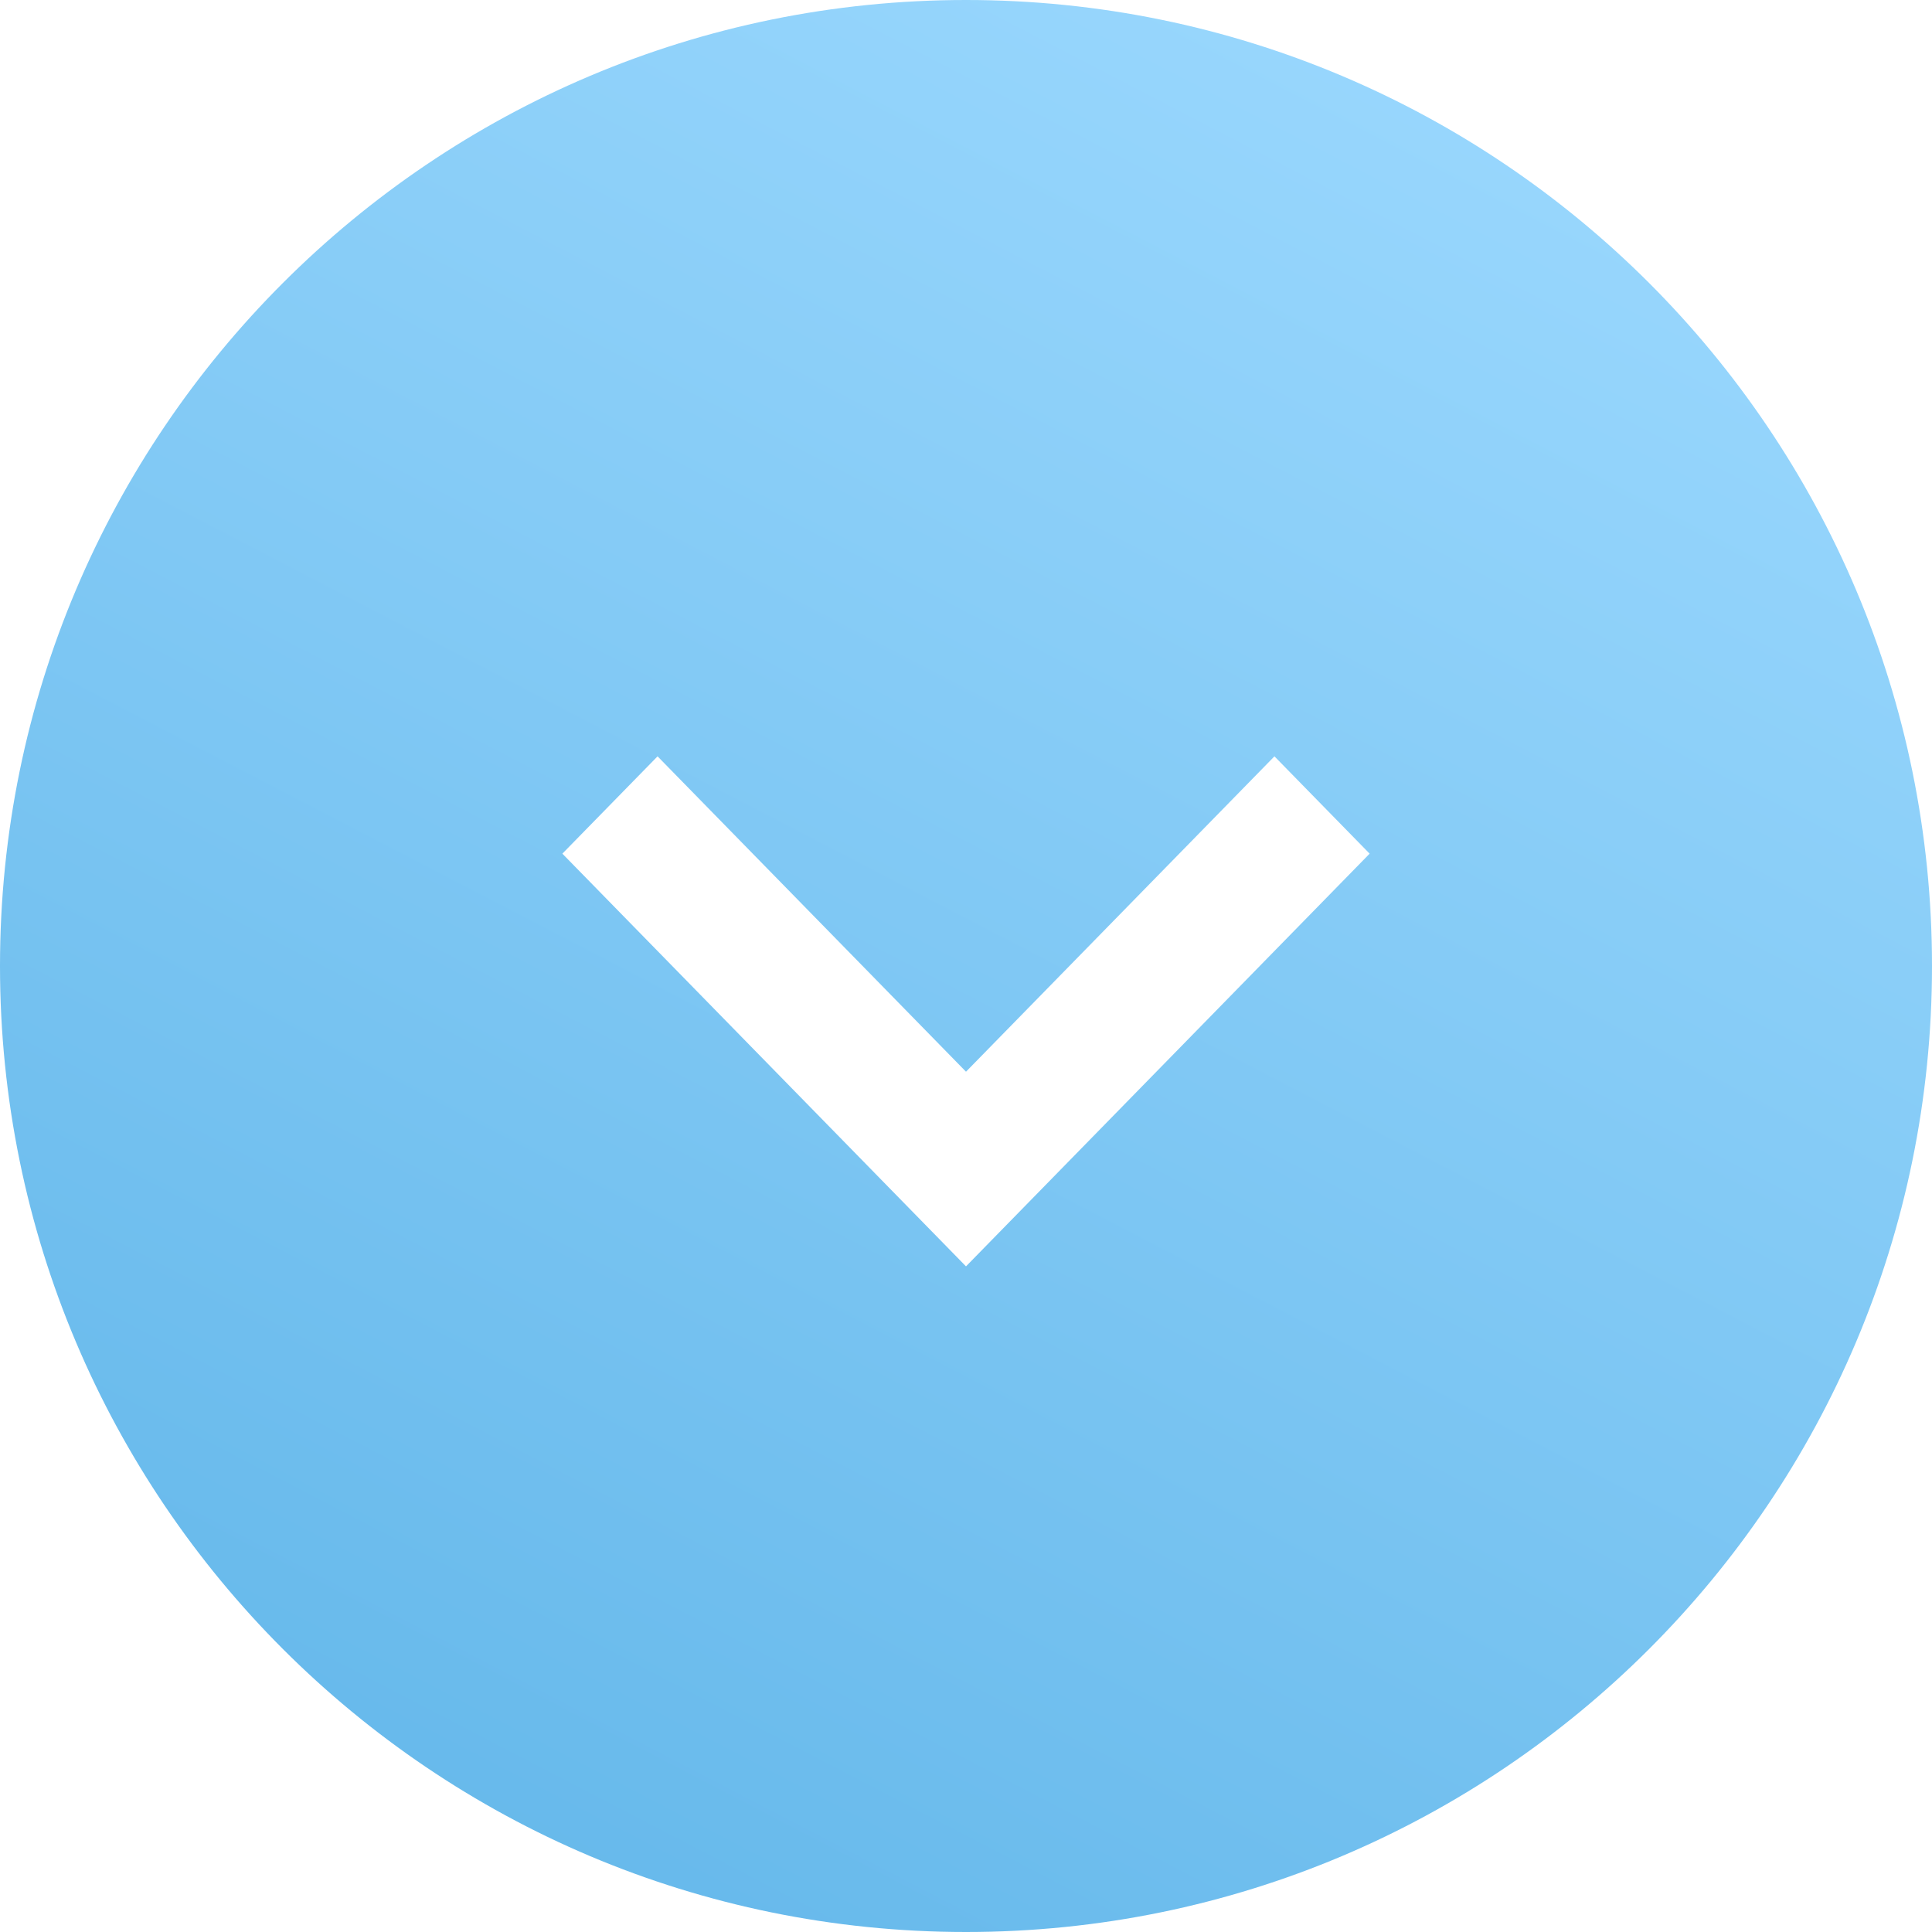 <?xml version="1.0" encoding="UTF-8"?> <svg xmlns="http://www.w3.org/2000/svg" width="213" height="213" viewBox="0 0 213 213" fill="none"> <g filter="url(#filter0_i_5002_7)"> <path d="M213 106.5C213 165.318 165.318 213 106.5 213C47.682 213 0 165.318 0 106.5C0 47.682 47.682 0 106.5 0C165.318 0 213 47.682 213 106.5Z" fill="url(#paint0_linear_5002_7)"></path> </g> <g clip-path="url(#clip0_5002_7)"> <path d="M140.505 83.385L106.5 118.154L72.495 83.385L62 94.115L106.5 139.615L151 94.115L140.505 83.385Z" fill="white"></path> </g> <defs> <filter id="filter0_i_5002_7" x="0" y="0" width="213" height="213" filterUnits="userSpaceOnUse" color-interpolation-filters="sRGB"> <feFlood flood-opacity="0" result="BackgroundImageFix"></feFlood> <feBlend mode="normal" in="SourceGraphic" in2="BackgroundImageFix" result="shape"></feBlend> <feColorMatrix in="SourceAlpha" type="matrix" values="0 0 0 0 0 0 0 0 0 0 0 0 0 0 0 0 0 0 127 0" result="hardAlpha"></feColorMatrix> <feOffset></feOffset> <feGaussianBlur stdDeviation="10"></feGaussianBlur> <feComposite in2="hardAlpha" operator="arithmetic" k2="-1" k3="1"></feComposite> <feColorMatrix type="matrix" values="0 0 0 0 0.753 0 0 0 0 0.906 0 0 0 0 1 0 0 0 1 0"></feColorMatrix> <feBlend mode="normal" in2="shape" result="effect1_innerShadow_5002_7"></feBlend> </filter> <linearGradient id="paint0_linear_5002_7" x1="42" y1="240.5" x2="173.5" y2="-12.5" gradientUnits="userSpaceOnUse"> <stop stop-color="#5EB4E8"></stop> <stop offset="0.997" stop-color="#9EDAFF"></stop> </linearGradient> <clipPath id="clip0_5002_7"> <rect width="89" height="91" fill="white" transform="translate(62 66)"></rect> </clipPath> </defs> </svg> 